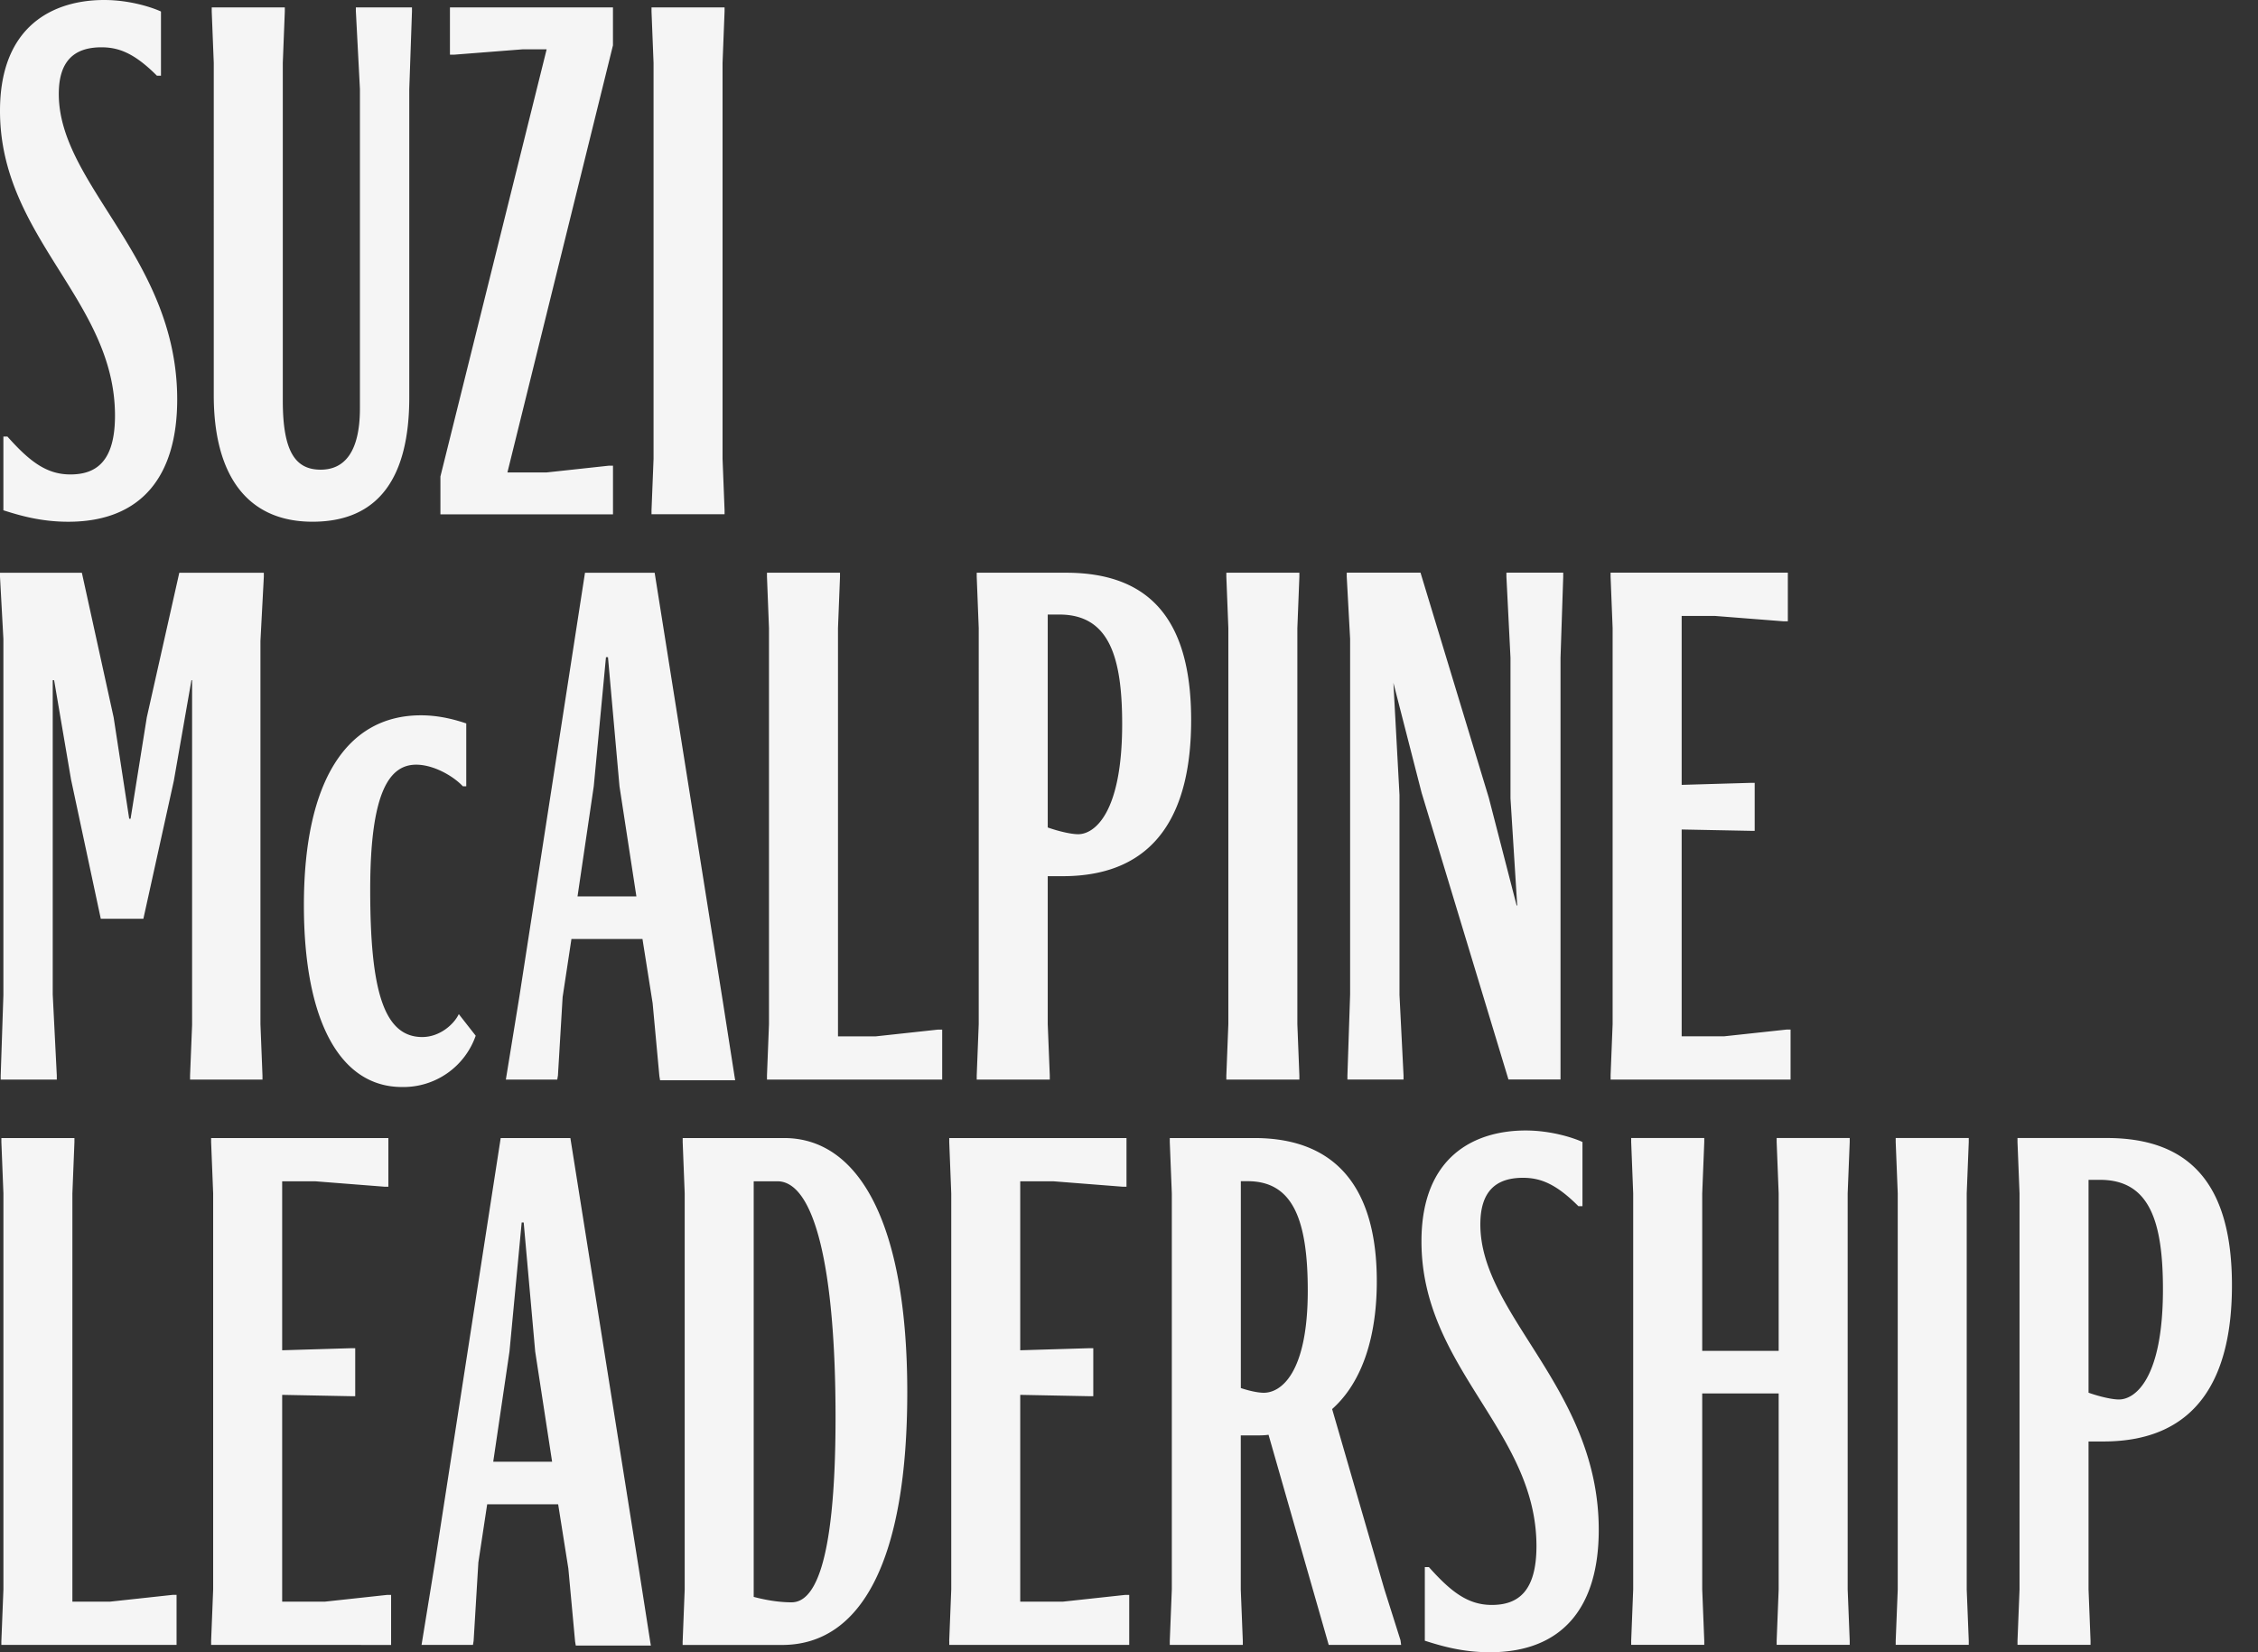 <svg xmlns="http://www.w3.org/2000/svg" fill="none" viewBox="0 0 82 60">
  <rect x="0" y="0" width="82" height="60" fill="#333333" stroke="none"/>
  <path fill="#F5F5F5" d="M.123 18.53v-2.676H.27c.81.909 1.425 1.375 2.285 1.375.934 0 1.621-.466 1.621-2.135C4.176 10.897 0 8.639 0 4.025 0 .91 1.965 0 3.783 0c.934 0 1.744.27 2.063.418v2.331h-.147c-.81-.81-1.377-1.031-2.015-1.031-1.008 0-1.549.516-1.549 1.694 0 3.313 4.3 5.963 4.3 11.093 0 2.822-1.327 4.442-3.956 4.442-.984 0-1.745-.221-2.359-.417h.003ZM12.923.418V.27h2.038v.147l-.098 2.822v11.191c0 2.872-1.081 4.516-3.513 4.516s-3.587-1.767-3.587-4.59V2.284L7.689.418V.27h2.654v.147l-.073 1.865v12.27c0 1.866.467 2.504 1.376 2.504.86 0 1.425-.638 1.425-2.234V3.24L12.924.418h-.002Zm3.071 18.259v-1.374L19.852 1.79h-.86l-2.505.196h-.147V.27h5.92v1.376l-3.833 15.51h1.426l2.26-.245h.148v1.767H15.994Zm7.666 0v-.147l.074-1.865V2.283L23.66.418V.27h2.653v.147l-.073 1.865v14.38l.073 1.866v.146h-2.652v.002Zm-20 14.687-1.08-5.056-.615-3.608h-.05v11.413l.148 2.945v.147H.025v-.147l.098-2.92V23.203L0 20.946v-.147h2.973l1.154 5.252.565 3.682h.05l.589-3.682 1.18-5.252h3.07v.147l-.123 2.331v13.916l.074 1.865v.147h-2.63v-.147l.074-1.84V24.7h-.024l-.64 3.657-1.105 5.007H3.66l.001-.001Zm13.616 4.245a2.78 2.78 0 0 1-2.678 1.865c-2.236 0-3.562-2.38-3.562-6.601 0-4.54 1.573-6.897 4.25-6.897.737 0 1.35.196 1.646.295v2.283h-.122c-.37-.393-1.082-.785-1.696-.785-.958 0-1.67.956-1.67 4.54 0 3.585.466 5.35 1.89 5.35.64 0 1.155-.466 1.327-.833l.614.785.002-.002Zm6.498-16.811 2.482 15.608.418 2.675.024.147h-2.727l-.025-.147-.245-2.65-.369-2.331h-2.58l-.32 2.11-.17 2.848-.025.147H18.37l.024-.147.468-2.872L21.244 20.8h2.53v-.001Zm-2.8 11.755h2.137l-.614-4-.418-4.688h-.073l-.443 4.688-.59 4Zm6.879 6.504.073-1.865V22.809l-.073-1.864v-.147h2.652v.147l-.073 1.864v14.825h1.376l2.26-.245h.148v1.816h-6.363v-.148Zm7.617.147v-.147l.073-1.865V22.809l-.073-1.864v-.147h3.242c3.095 0 4.545 1.767 4.545 5.35 0 3.313-1.228 5.67-4.667 5.67h-.541v5.374l.074 1.865v.147H35.47Zm2.579-16.886v7.731c.418.147.86.245 1.106.245.59 0 1.597-.762 1.597-4 0-2.48-.492-3.977-2.285-3.977h-.418v.002Zm6.486 16.886v-.147l.073-1.865V22.809l-.073-1.864v-.147h2.652v.147l-.073 1.864v14.383l.073 1.865v.147h-2.652Zm7.1-10.382-1.033-4.025.221 4.074v7.264l.147 2.92v.147h-2.038v-.146l.098-2.945V23.2l-.123-2.258v-.147h2.679l2.48 8.173 1.008 3.902.025.025-.245-3.903v-5.105l-.148-2.945v-.147h2.063v.147l-.098 2.945v15.314H54.78l-3.144-10.381-.001.001Zm6.854 10.234.074-1.865V22.808l-.074-1.865v-.147h6.437v1.767h-.147l-2.506-.196H61.07v6.135l2.505-.073h.147v1.742h-.147l-2.505-.049v7.51h1.548l2.26-.244h.147v1.816H58.49v-.149ZM.05 59.585l.074-1.865V43.339l-.074-1.865v-.147h2.653v.147l-.074 1.865v14.823h1.375l2.26-.245h.148v1.816H.049v-.148Zm7.617 0 .074-1.865V43.339l-.074-1.865v-.147h6.437v1.767h-.147l-2.506-.196h-1.204v6.136l2.506-.075h.147v1.743h-.147l-2.506-.049v7.51h1.549l2.26-.245h.147v1.816H7.667v-.149Zm13.046-18.26 2.481 15.61.418 2.676.025.147h-2.727l-.025-.147-.245-2.651-.37-2.332h-2.578l-.32 2.111-.172 2.847-.024.147h-1.867l.024-.147.467-2.871 2.383-15.388h2.53v-.001Zm-2.8 11.756h2.137l-.614-4-.418-4.688h-.073l-.443 4.688-.59 4Zm6.879 6.504.073-1.865V43.339l-.073-1.865v-.147h3.684c2.728 0 4.472 3.116 4.472 9.228s-1.67 9.18-4.545 9.18H24.79v-.15Zm2.579-16.688V57.99c.467.123.934.197 1.375.197.712 0 1.597-1.007 1.597-6.724 0-5.4-.76-8.566-2.113-8.566h-.86Zm7.1 16.688.074-1.865V43.339l-.073-1.865v-.147h6.437v1.767h-.148l-2.505-.196H37.05v6.136l2.506-.075h.147v1.743h-.147l-2.506-.049v7.51H38.6l2.26-.245h.148v1.816h-6.535v-.147l-.001-.002Zm8.01.147v-.147l.074-1.865V43.339l-.074-1.865v-.147h3.07c3.096 0 4.448 1.963 4.448 5.203 0 1.938-.491 3.632-1.622 4.639l1.892 6.528.59 1.865.024.172h-2.63l-2.186-7.632c-.147.024-.319.024-.492.024h-.516v5.596l.074 1.865v.147h-2.653l.001-.002Zm2.58-16.836v7.51c.295.098.613.171.834.171.639 0 1.597-.736 1.597-3.706 0-2.676-.59-3.977-2.187-3.977h-.245v.002Zm6.682 16.688v-2.676h.148c.81.907 1.424 1.374 2.284 1.374.934 0 1.622-.467 1.622-2.136 0-4.196-4.176-6.454-4.176-11.068 0-3.117 1.965-4.025 3.783-4.025.934 0 1.744.27 2.064.417v2.332h-.147c-.81-.81-1.376-1.031-2.014-1.031-1.008 0-1.548.515-1.548 1.693 0 3.314 4.3 5.964 4.3 11.093 0 2.823-1.327 4.443-3.956 4.443-.983 0-1.744-.222-2.358-.418l-.002.002Zm7.494.147v-.147l.073-1.865V43.338l-.073-1.865v-.147h2.654v.147l-.074 1.865v5.718h2.776v-5.718l-.073-1.865v-.147h2.653v.147l-.074 1.865v14.38l.074 1.866v.147h-2.653v-.147l.073-1.865v-7.117h-2.776v7.117l.074 1.865v.147h-2.654Zm9.606 0v-.147l.074-1.865V43.338l-.074-1.865v-.147h2.653v.147l-.074 1.865v14.38l.074 1.866v.147h-2.653Zm4.423 0v-.147l.074-1.865V43.338l-.074-1.865v-.147h3.242c3.096 0 4.546 1.767 4.546 5.35 0 3.313-1.229 5.67-4.668 5.67h-.54v5.374l.073 1.865v.147h-2.653v-.001Zm2.58-16.886v7.73c.417.148.859.246 1.105.246.59 0 1.597-.76 1.597-4 0-2.478-.492-3.976-2.285-3.976h-.418Z"/>
</svg>